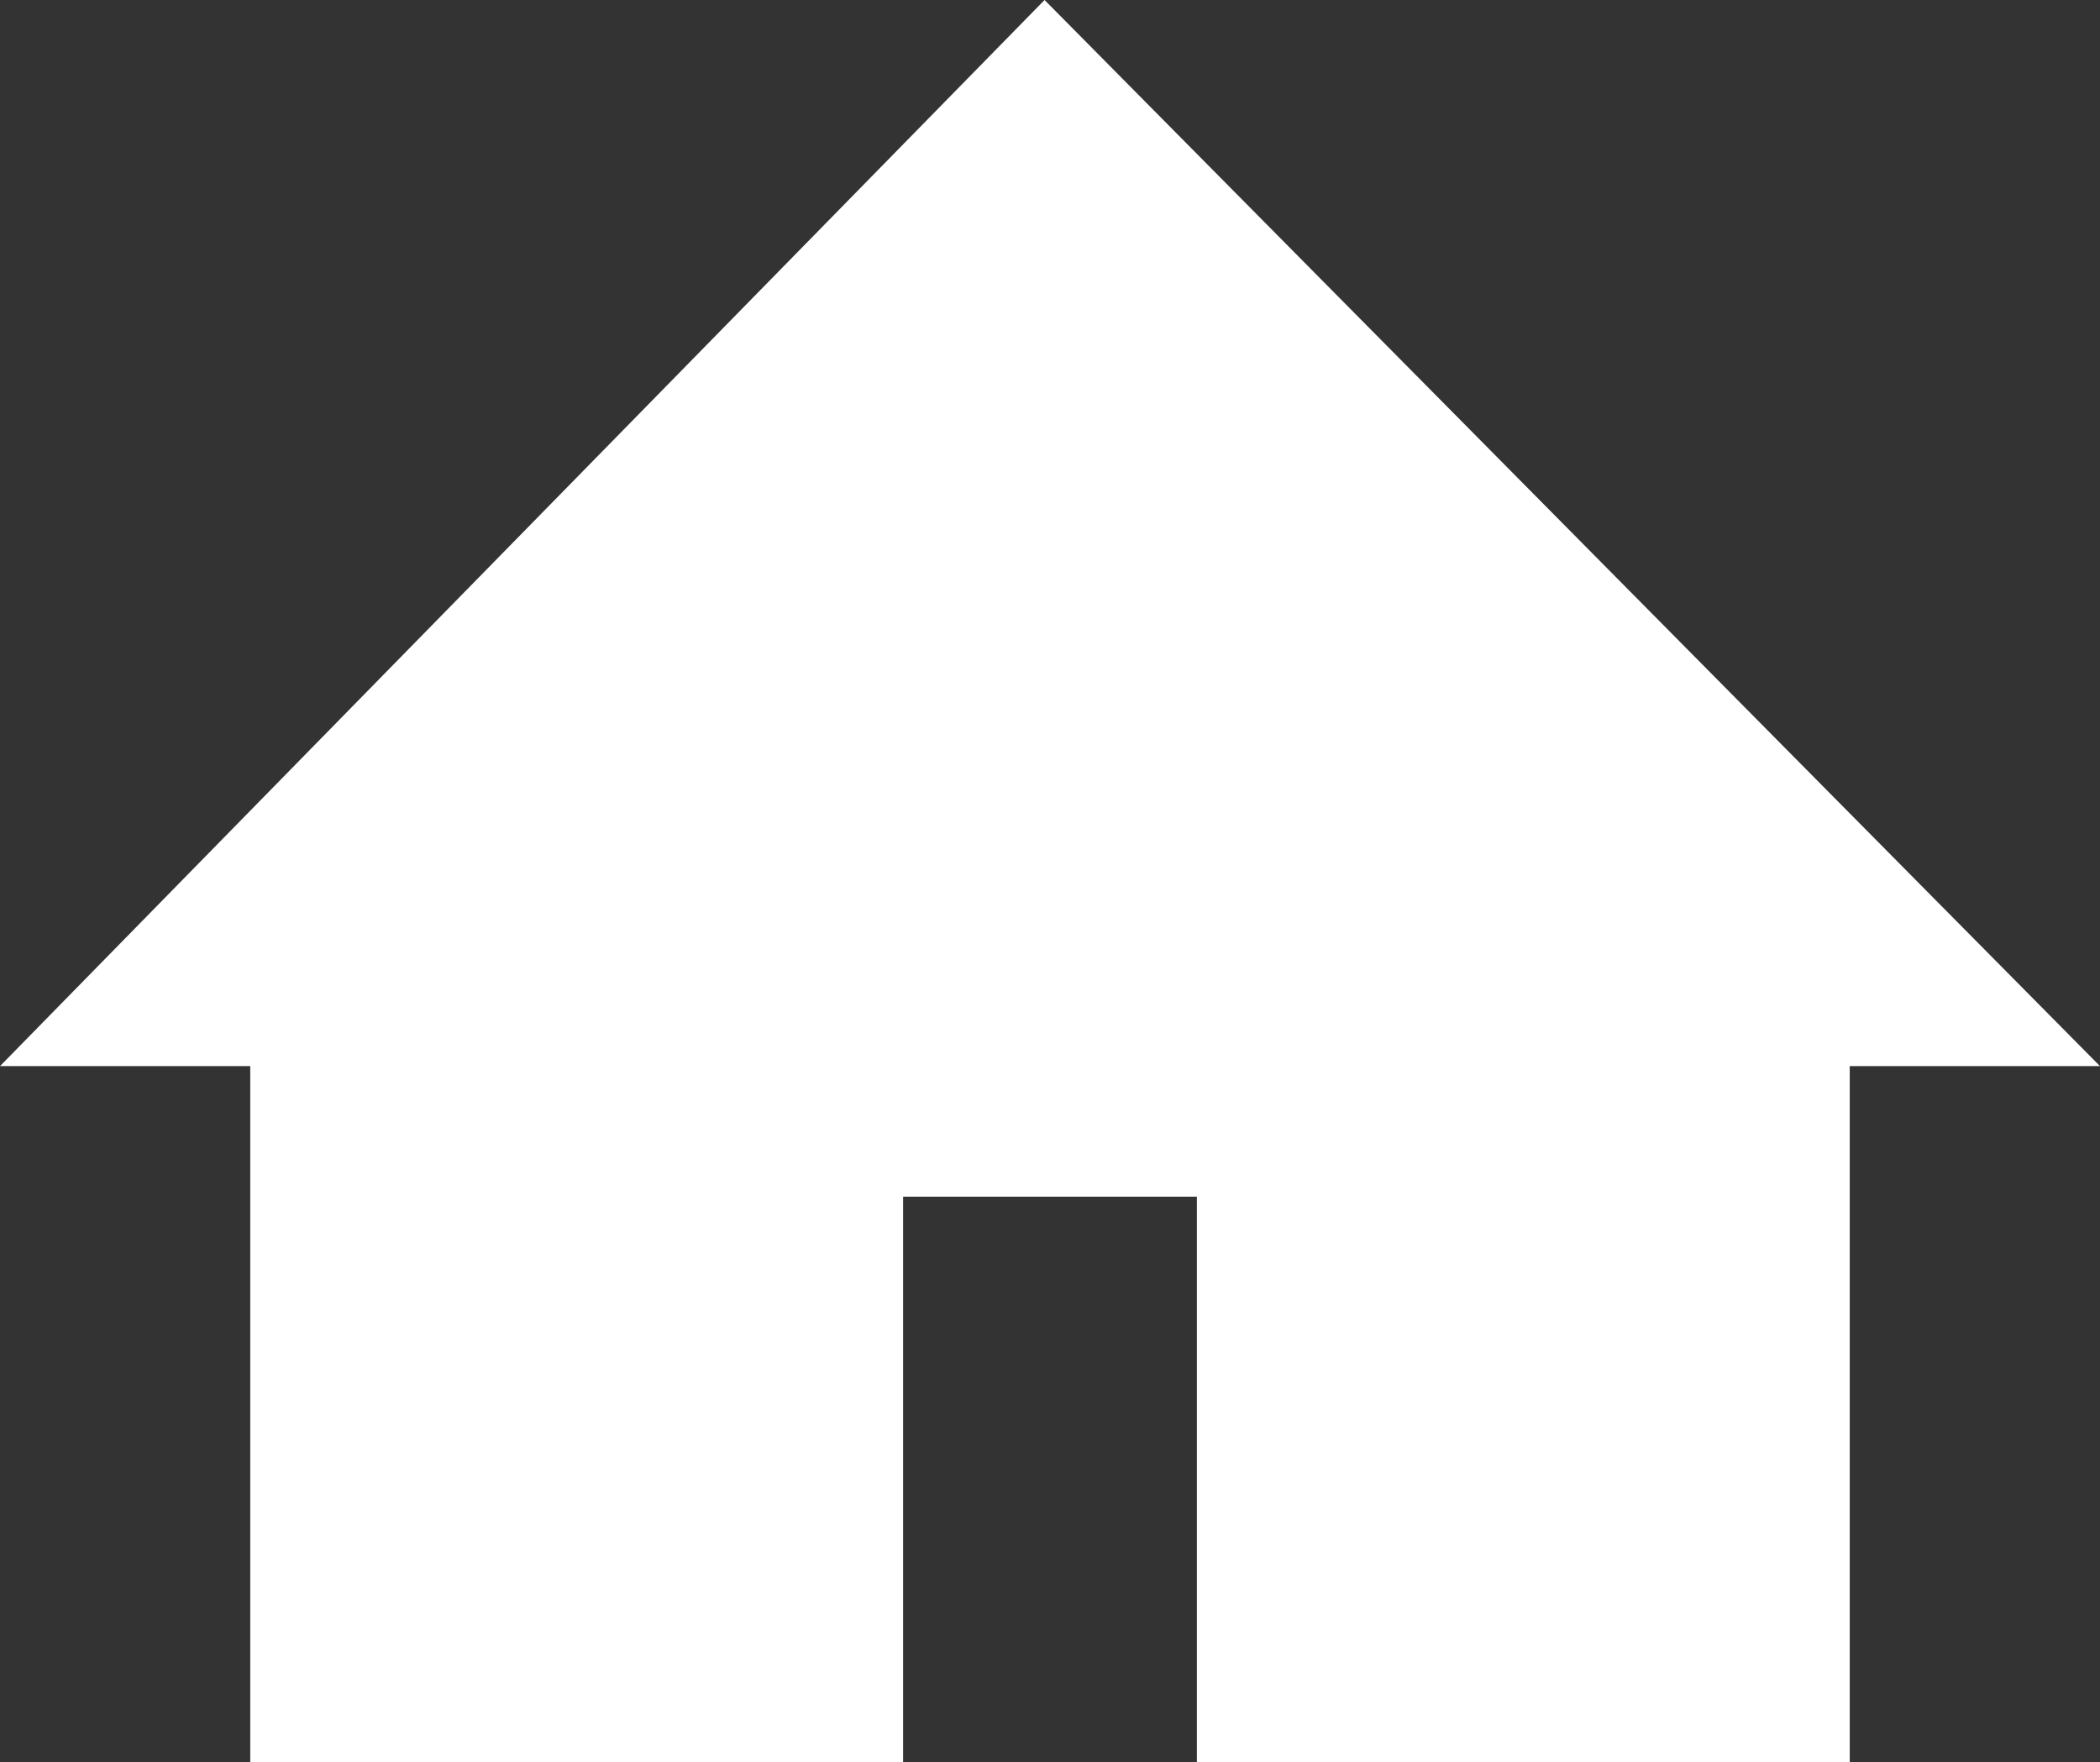 <svg xmlns="http://www.w3.org/2000/svg" width="19.3" height="16.2" viewBox="0 0 19.3 16.2"><rect x="0" y="0" width="19.3" height="16.2" fill="#333333" stroke="none"/><path fill="#fff" d="M9.6 0l-9.6 9.8h2.3v6.4h6v-5.2h2.7v5.2h6v-6.4h2.3z"/></svg>